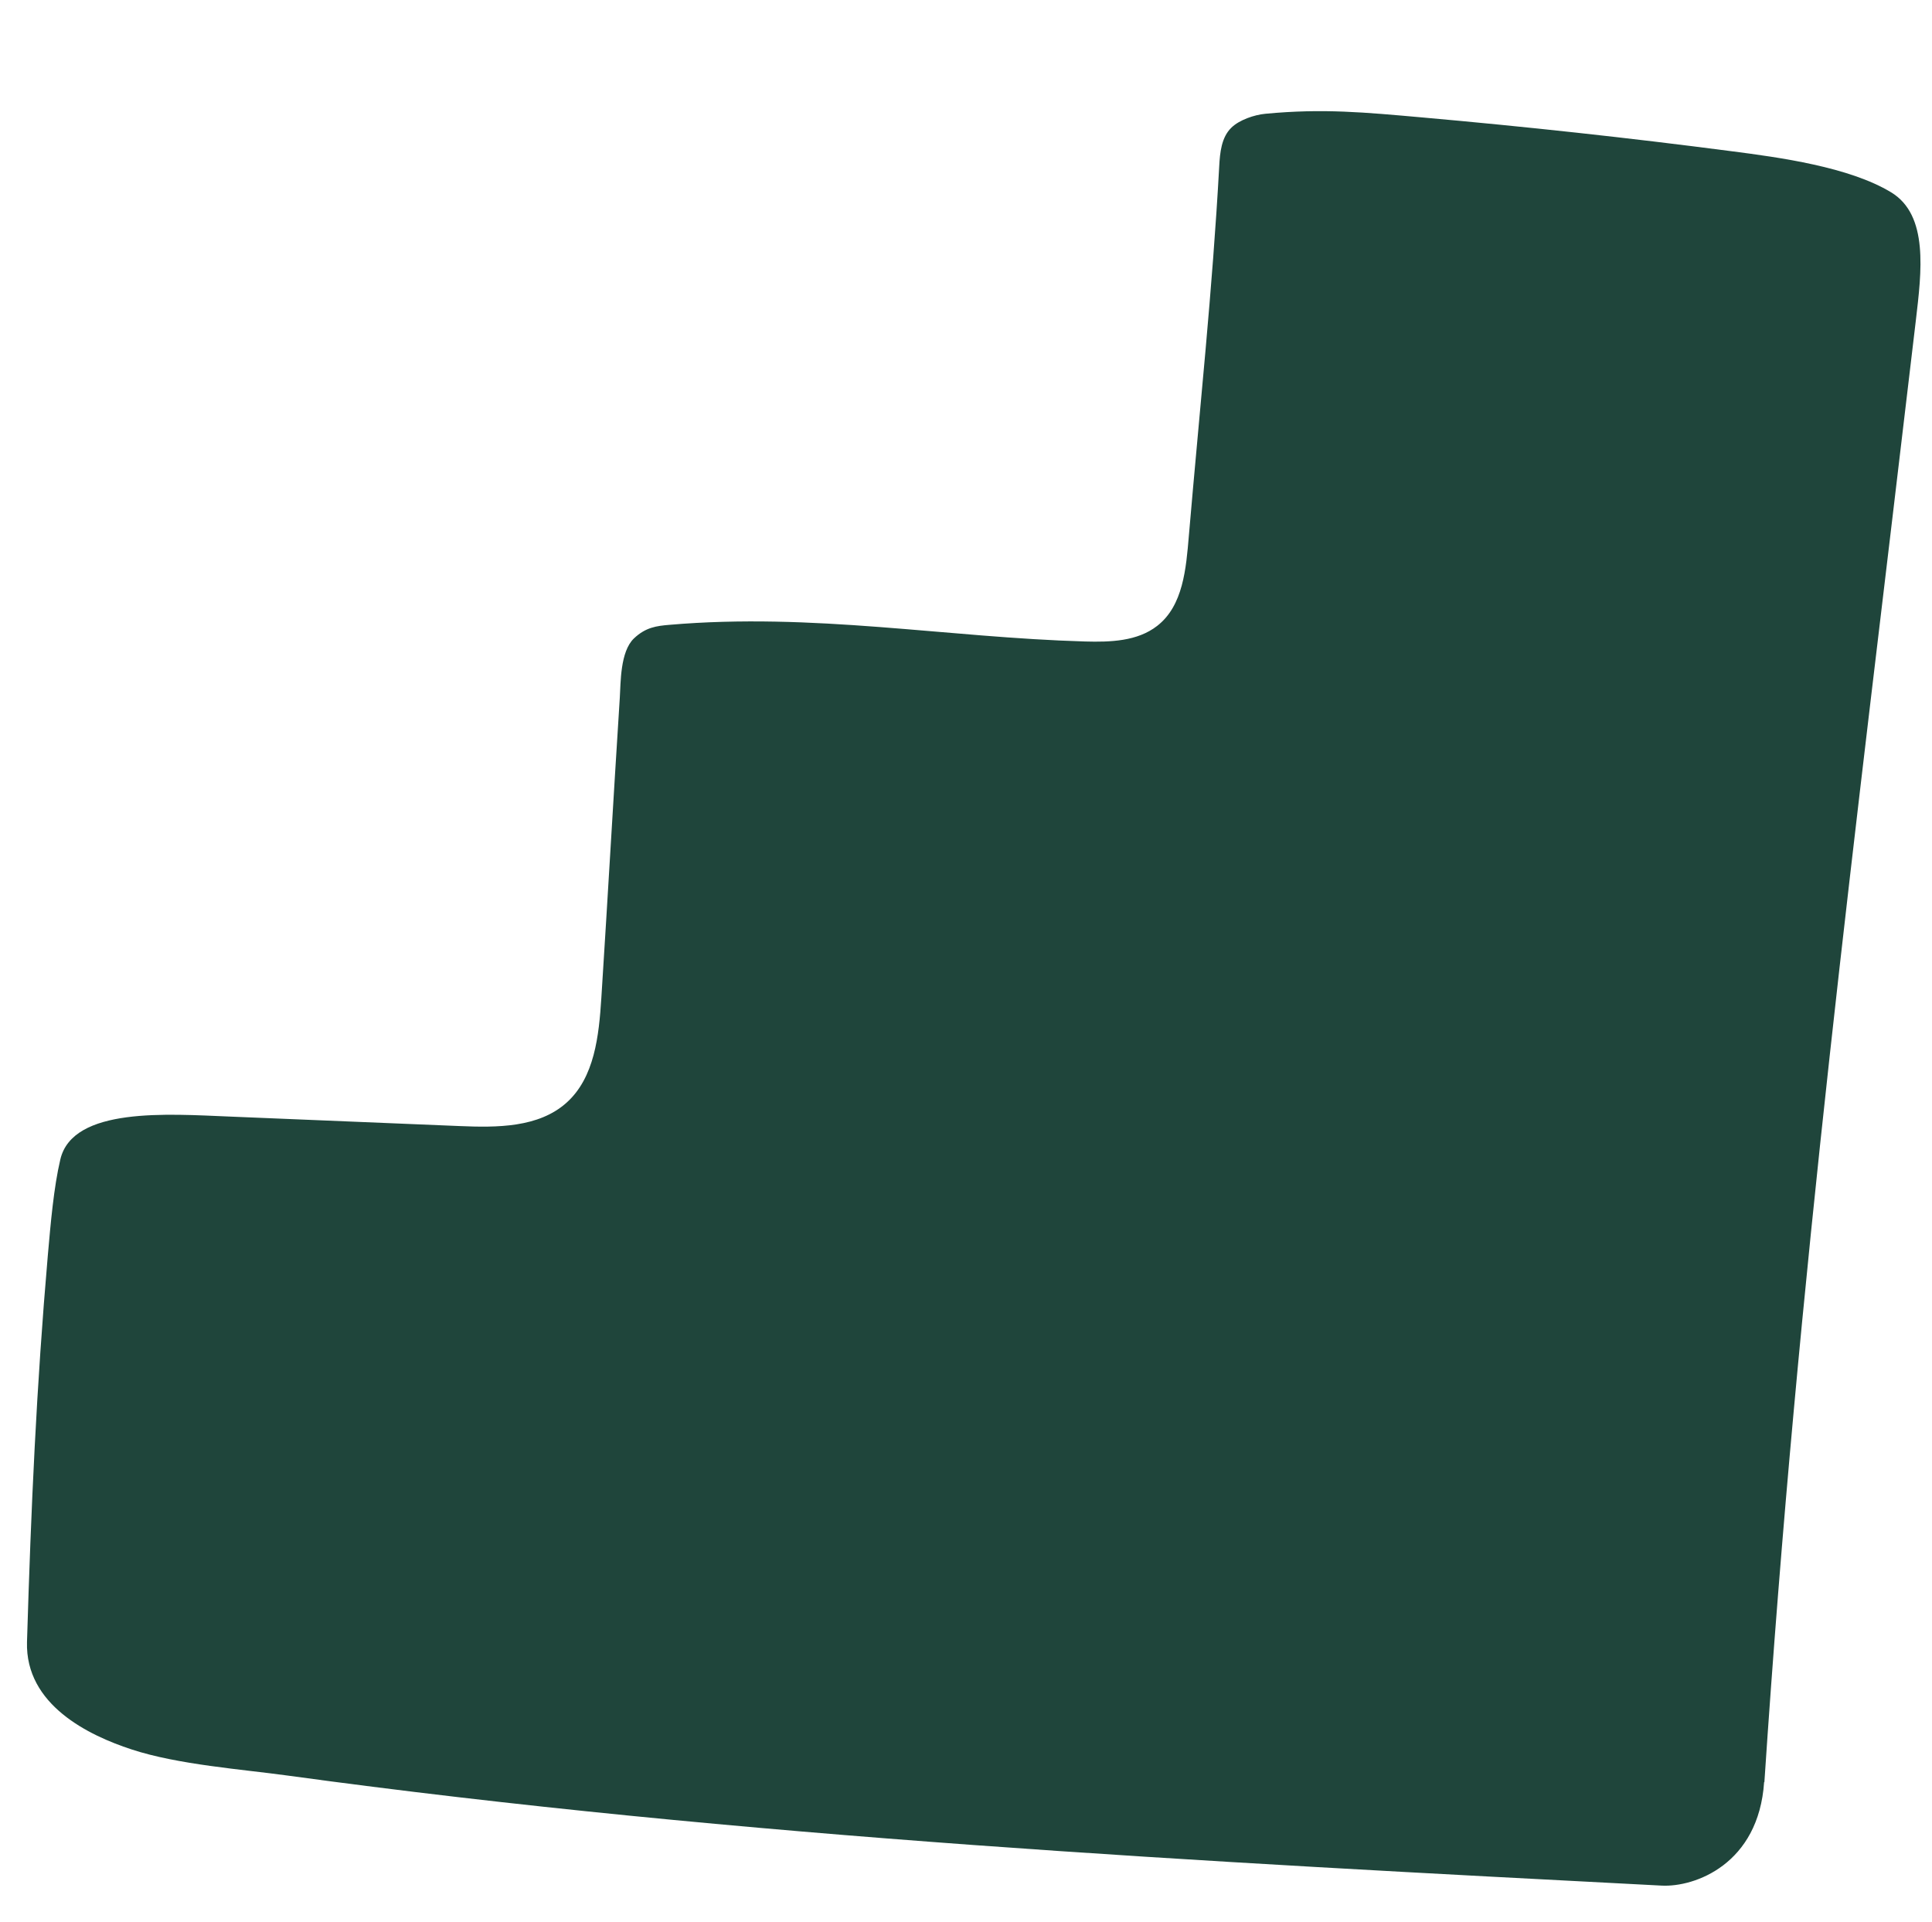 <svg width="196" height="195" viewBox="0 0 196 195" fill="none" xmlns="http://www.w3.org/2000/svg">
<g id="stairs">
<path id="Vector" d="M178.995 180.798C182.463 128.572 188.059 86.107 194.361 32.509C194.941 27.563 195.677 21.828 191.853 19.511C187.603 16.937 180.553 15.97 175.621 15.336C165.18 13.973 154.718 12.84 144.237 11.909C138.49 11.403 134.245 10.983 128.372 11.542C127.261 11.643 125.717 12.167 124.923 12.952C123.907 13.934 123.763 15.488 123.687 16.898C123.004 29.395 121.718 41.361 120.609 54.35C120.328 57.676 120.033 61.45 117.395 63.494C115.387 65.065 112.618 65.149 110.081 65.077C95.989 64.67 82.516 62.127 67.901 63.388C66.599 63.498 65.498 63.642 64.32 64.759C62.904 66.099 62.975 69.293 62.88 70.756C62.192 81.55 61.694 90.442 61.006 101.236C60.76 105.069 60.325 109.32 57.463 111.875C54.631 114.405 50.416 114.396 46.623 114.235L23.306 113.272C17.06 113.02 7.378 112.272 6.121 117.619C5.45 120.459 5.137 124.122 4.852 127.351C3.701 140.637 3.151 152.888 2.739 166.57C2.554 172.969 9.04 176.064 13.343 177.471C18.041 179.023 24.66 179.501 29.145 180.121C75.356 186.449 121.998 188.865 168.57 191.289C171.927 191.464 178.414 189.122 178.969 180.782L178.995 180.798Z" fill="#1F453B"/>
</g>
</svg>
